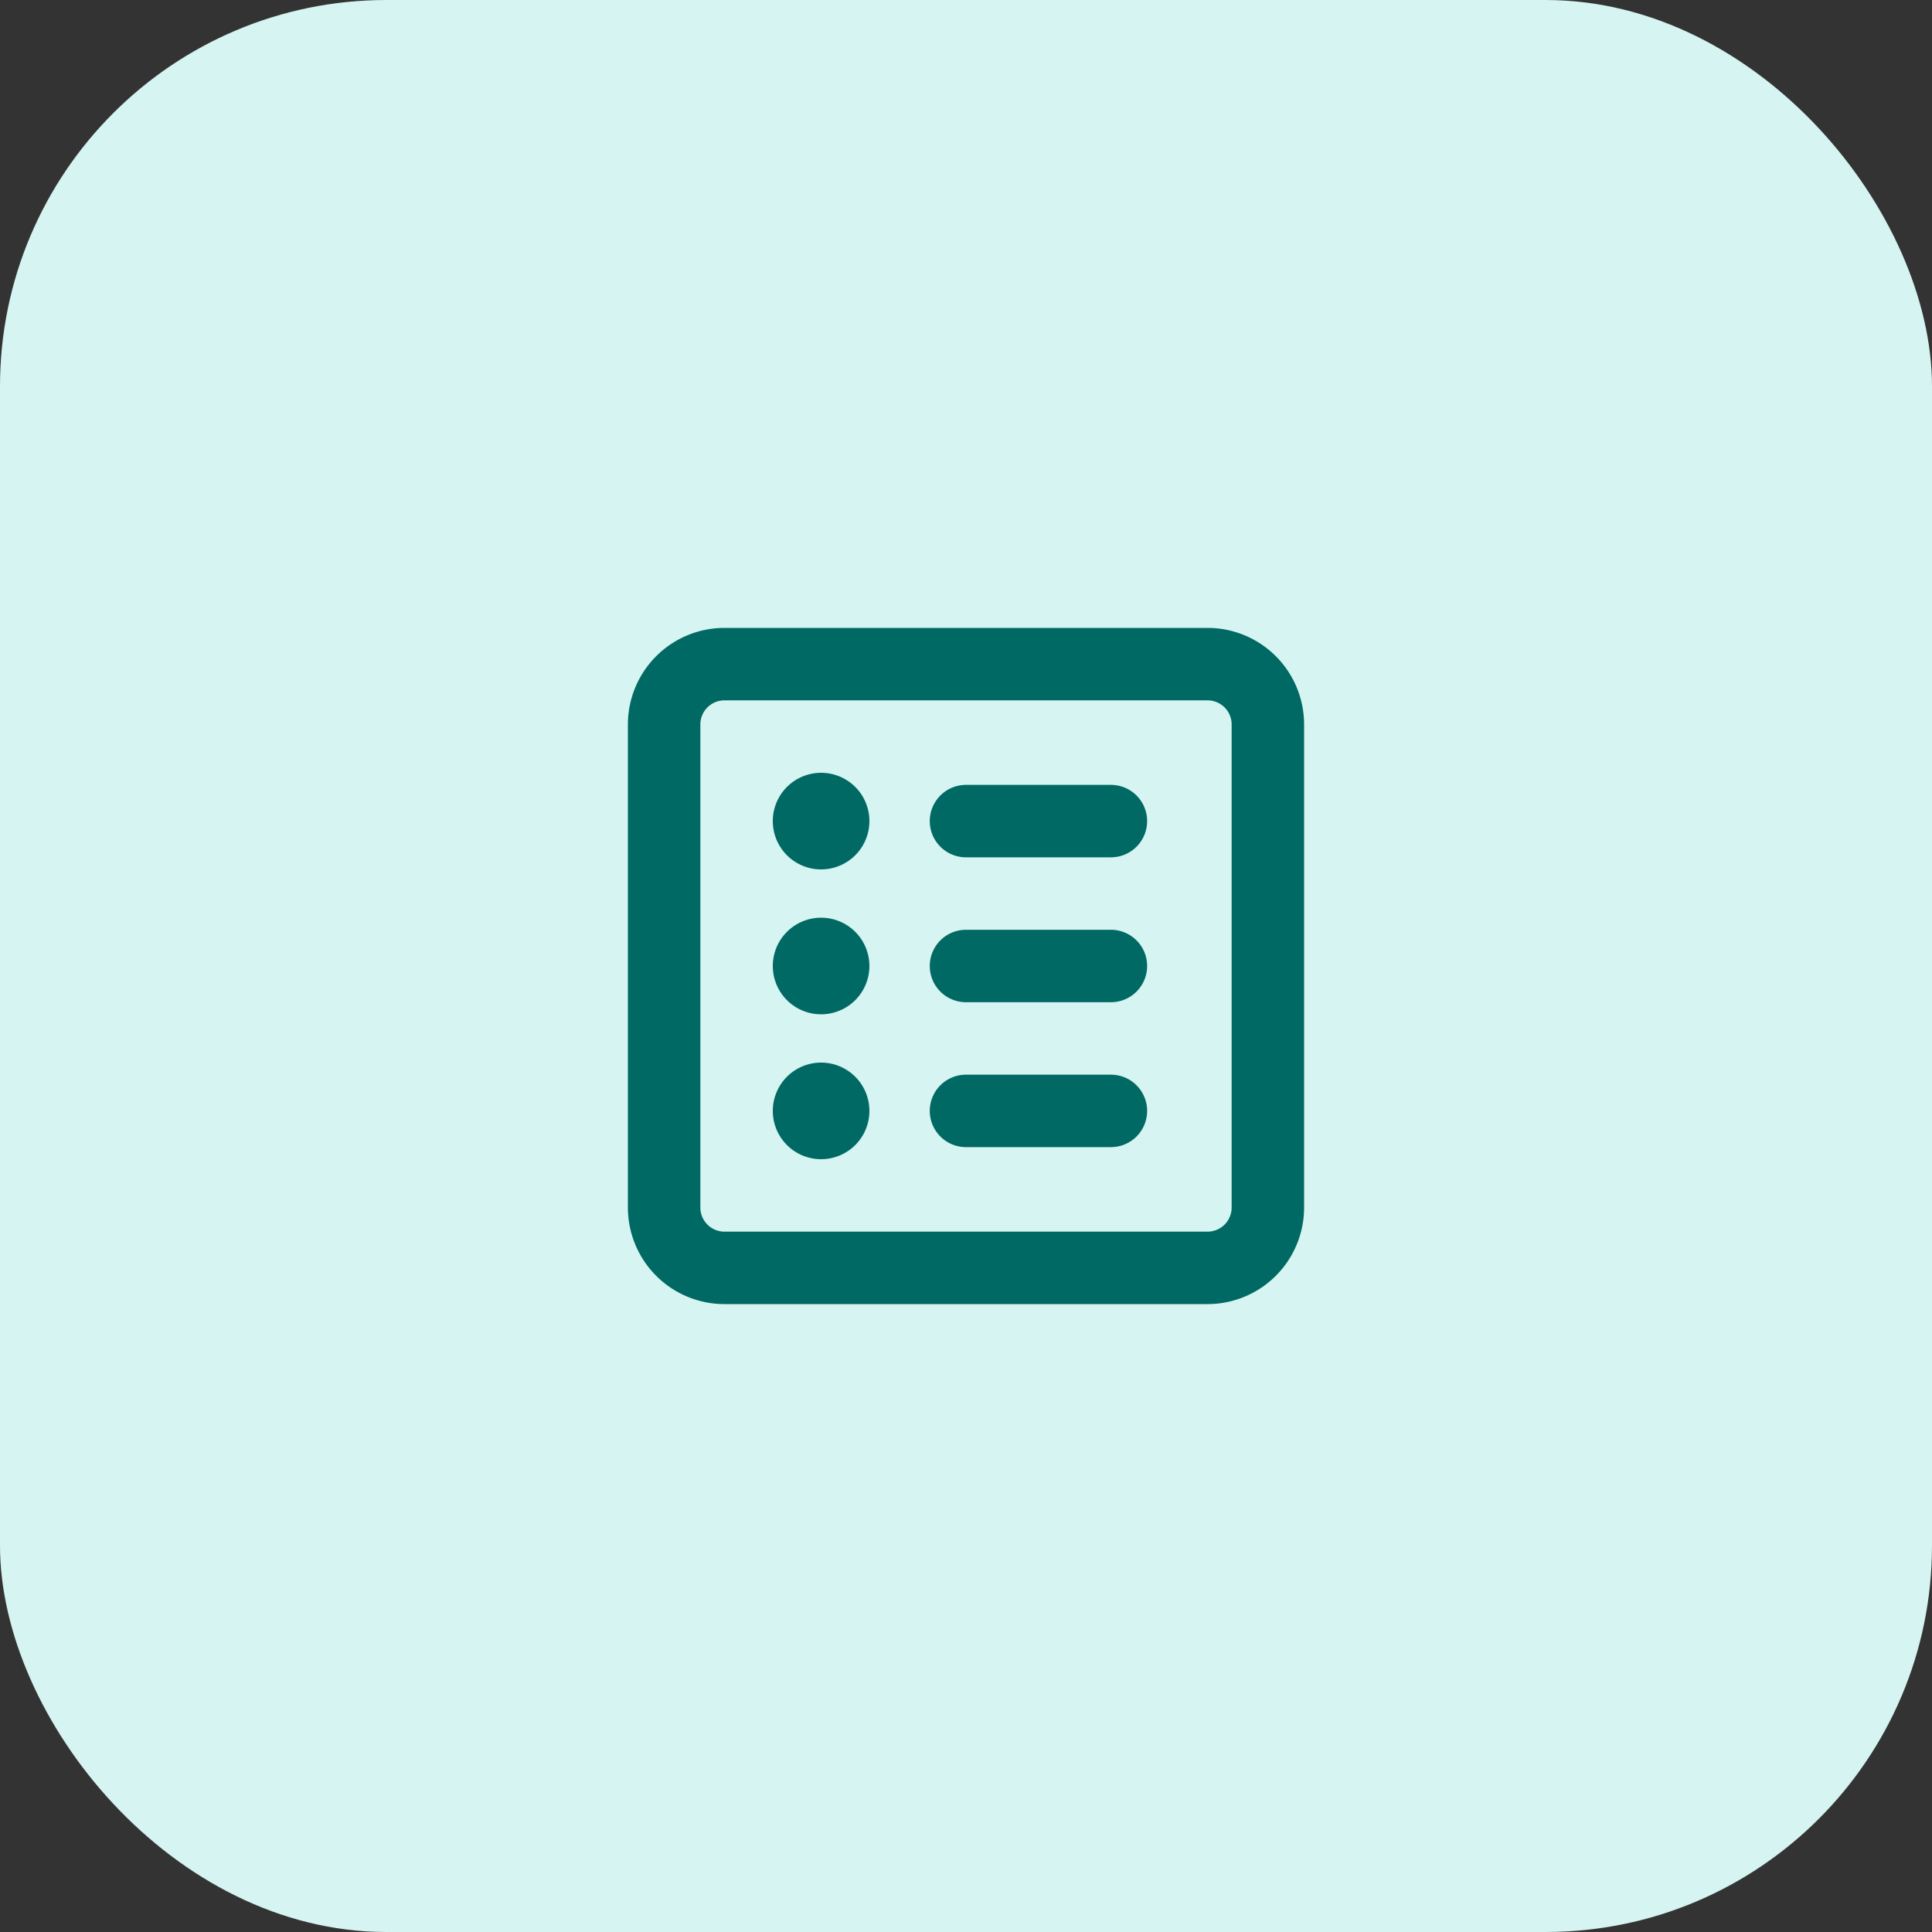 <svg xmlns="http://www.w3.org/2000/svg" width="80" height="80" viewBox="0 0 80 80">
  <rect x="0" y="0" width="80" height="80" fill="#333333" stroke="none"/>
  <g id="Group_439" data-name="Group 439" transform="translate(7940 12408)">
    <rect id="Rectangle_53" data-name="Rectangle 53" width="80" height="80" rx="16" transform="translate(-7940 -12408)" fill="#d6f4f1"/>
    <path id="Path_334" data-name="Path 334" d="M4-23a1,1,0,0,0-1,1V-2A1,1,0,0,0,4-1H24a1,1,0,0,0,1-1V-22a1,1,0,0,0-1-1ZM0-22a4,4,0,0,1,4-4H24a4,4,0,0,1,4,4V-2a4,4,0,0,1-4,4H4A4,4,0,0,1,0-2Zm6,4a2,2,0,0,1,2-2,2,2,0,0,1,2,2,2,2,0,0,1-2,2A2,2,0,0,1,6-18Zm6.5,0A1.5,1.5,0,0,1,14-19.5h6A1.5,1.5,0,0,1,21.5-18,1.5,1.5,0,0,1,20-16.5H14A1.5,1.5,0,0,1,12.5-18Zm0,6A1.5,1.5,0,0,1,14-13.5h6A1.5,1.5,0,0,1,21.5-12,1.5,1.5,0,0,1,20-10.5H14A1.5,1.5,0,0,1,12.5-12Zm0,6A1.5,1.5,0,0,1,14-7.5h6A1.5,1.5,0,0,1,21.5-6,1.5,1.5,0,0,1,20-4.5H14A1.5,1.5,0,0,1,12.5-6ZM8-10a2,2,0,0,1-2-2,2,2,0,0,1,2-2,2,2,0,0,1,2,2A2,2,0,0,1,8-10ZM6-6A2,2,0,0,1,8-8a2,2,0,0,1,2,2A2,2,0,0,1,8-4,2,2,0,0,1,6-6Z" transform="translate(-7914 -12356)" fill="#006964"/>
  </g>
</svg>
